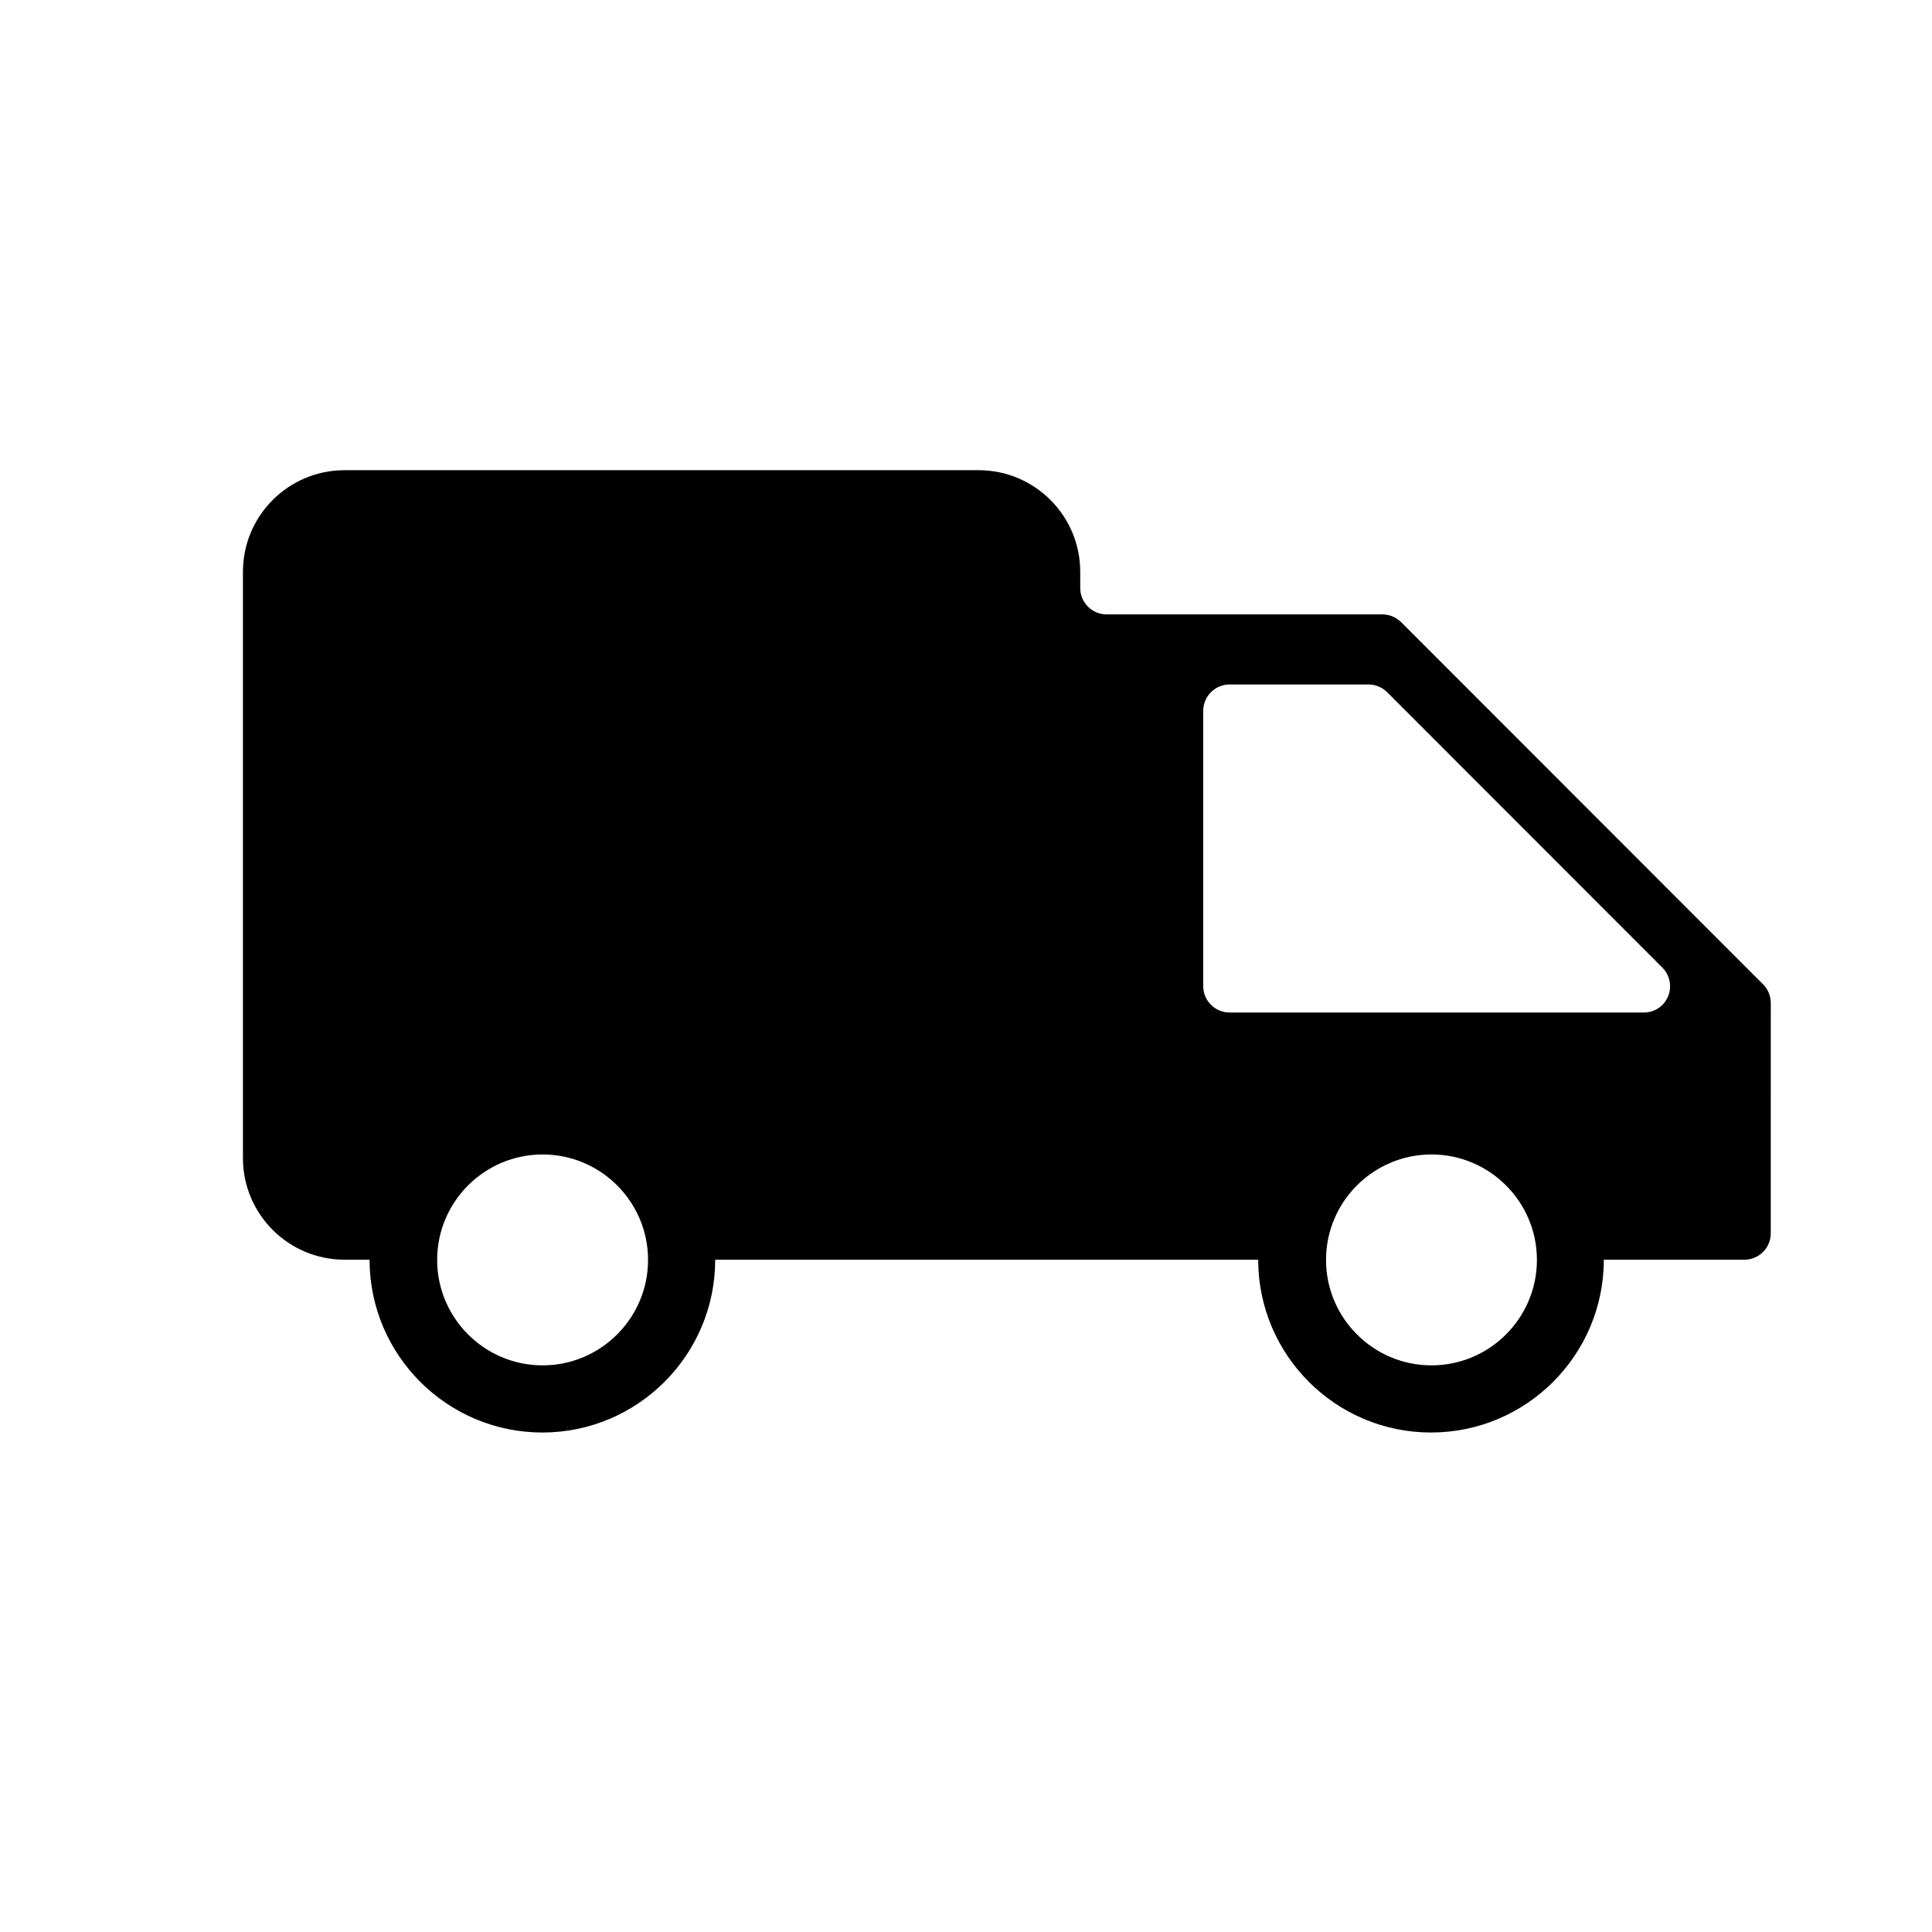 <?xml version="1.0" encoding="UTF-8"?>
<!-- The Best Svg Icon site in the world: iconSvg.co, Visit us! https://iconsvg.co -->
<svg fill="#000000" width="800px" height="800px" version="1.1" viewBox="144 144 512 512" xmlns="http://www.w3.org/2000/svg">
 <path d="m510.4 306.82h-73.145c-3.82 0-6.984-3.106-6.984-6.984v-4.301c0-14.867-12.062-26.93-26.93-26.93h-168.03c-14.867 0-26.93 12.062-26.93 26.93v155.37c0 14.867 12.062 26.93 26.93 26.93h6.629c0 25.258 20.539 45.797 45.797 45.797 25.258 0 45.797-20.539 45.797-45.797h143.9c0 25.258 20.539 45.797 45.797 45.797 25.258 0 45.797-20.539 45.797-45.797h37.258c3.82 0 6.984-3.106 6.984-6.984l0.008-61.027c0-1.852-0.715-3.641-2.031-4.957l-95.895-95.953c-1.312-1.312-3.106-2.09-4.957-2.09zm-194.66 171.07c0 15.406-12.539 27.945-27.945 27.945s-27.945-12.539-27.945-27.945 12.539-27.945 27.945-27.945 27.945 12.539 27.945 27.945zm235.56 0c0 15.406-12.539 27.945-27.945 27.945s-27.945-12.539-27.945-27.945 12.539-27.945 27.945-27.945 27.945 12.539 27.945 27.945zm28.363-65.562h-109.81c-3.82 0-6.984-3.106-6.984-6.984v-72.969c0-3.82 3.106-6.984 6.984-6.984h36.781c1.852 0 3.641 0.715 4.957 2.031l72.969 73.023c1.312 1.312 2.031 3.106 2.031 4.957 0 3.82-3.106 6.926-6.926 6.926z"/>
</svg>